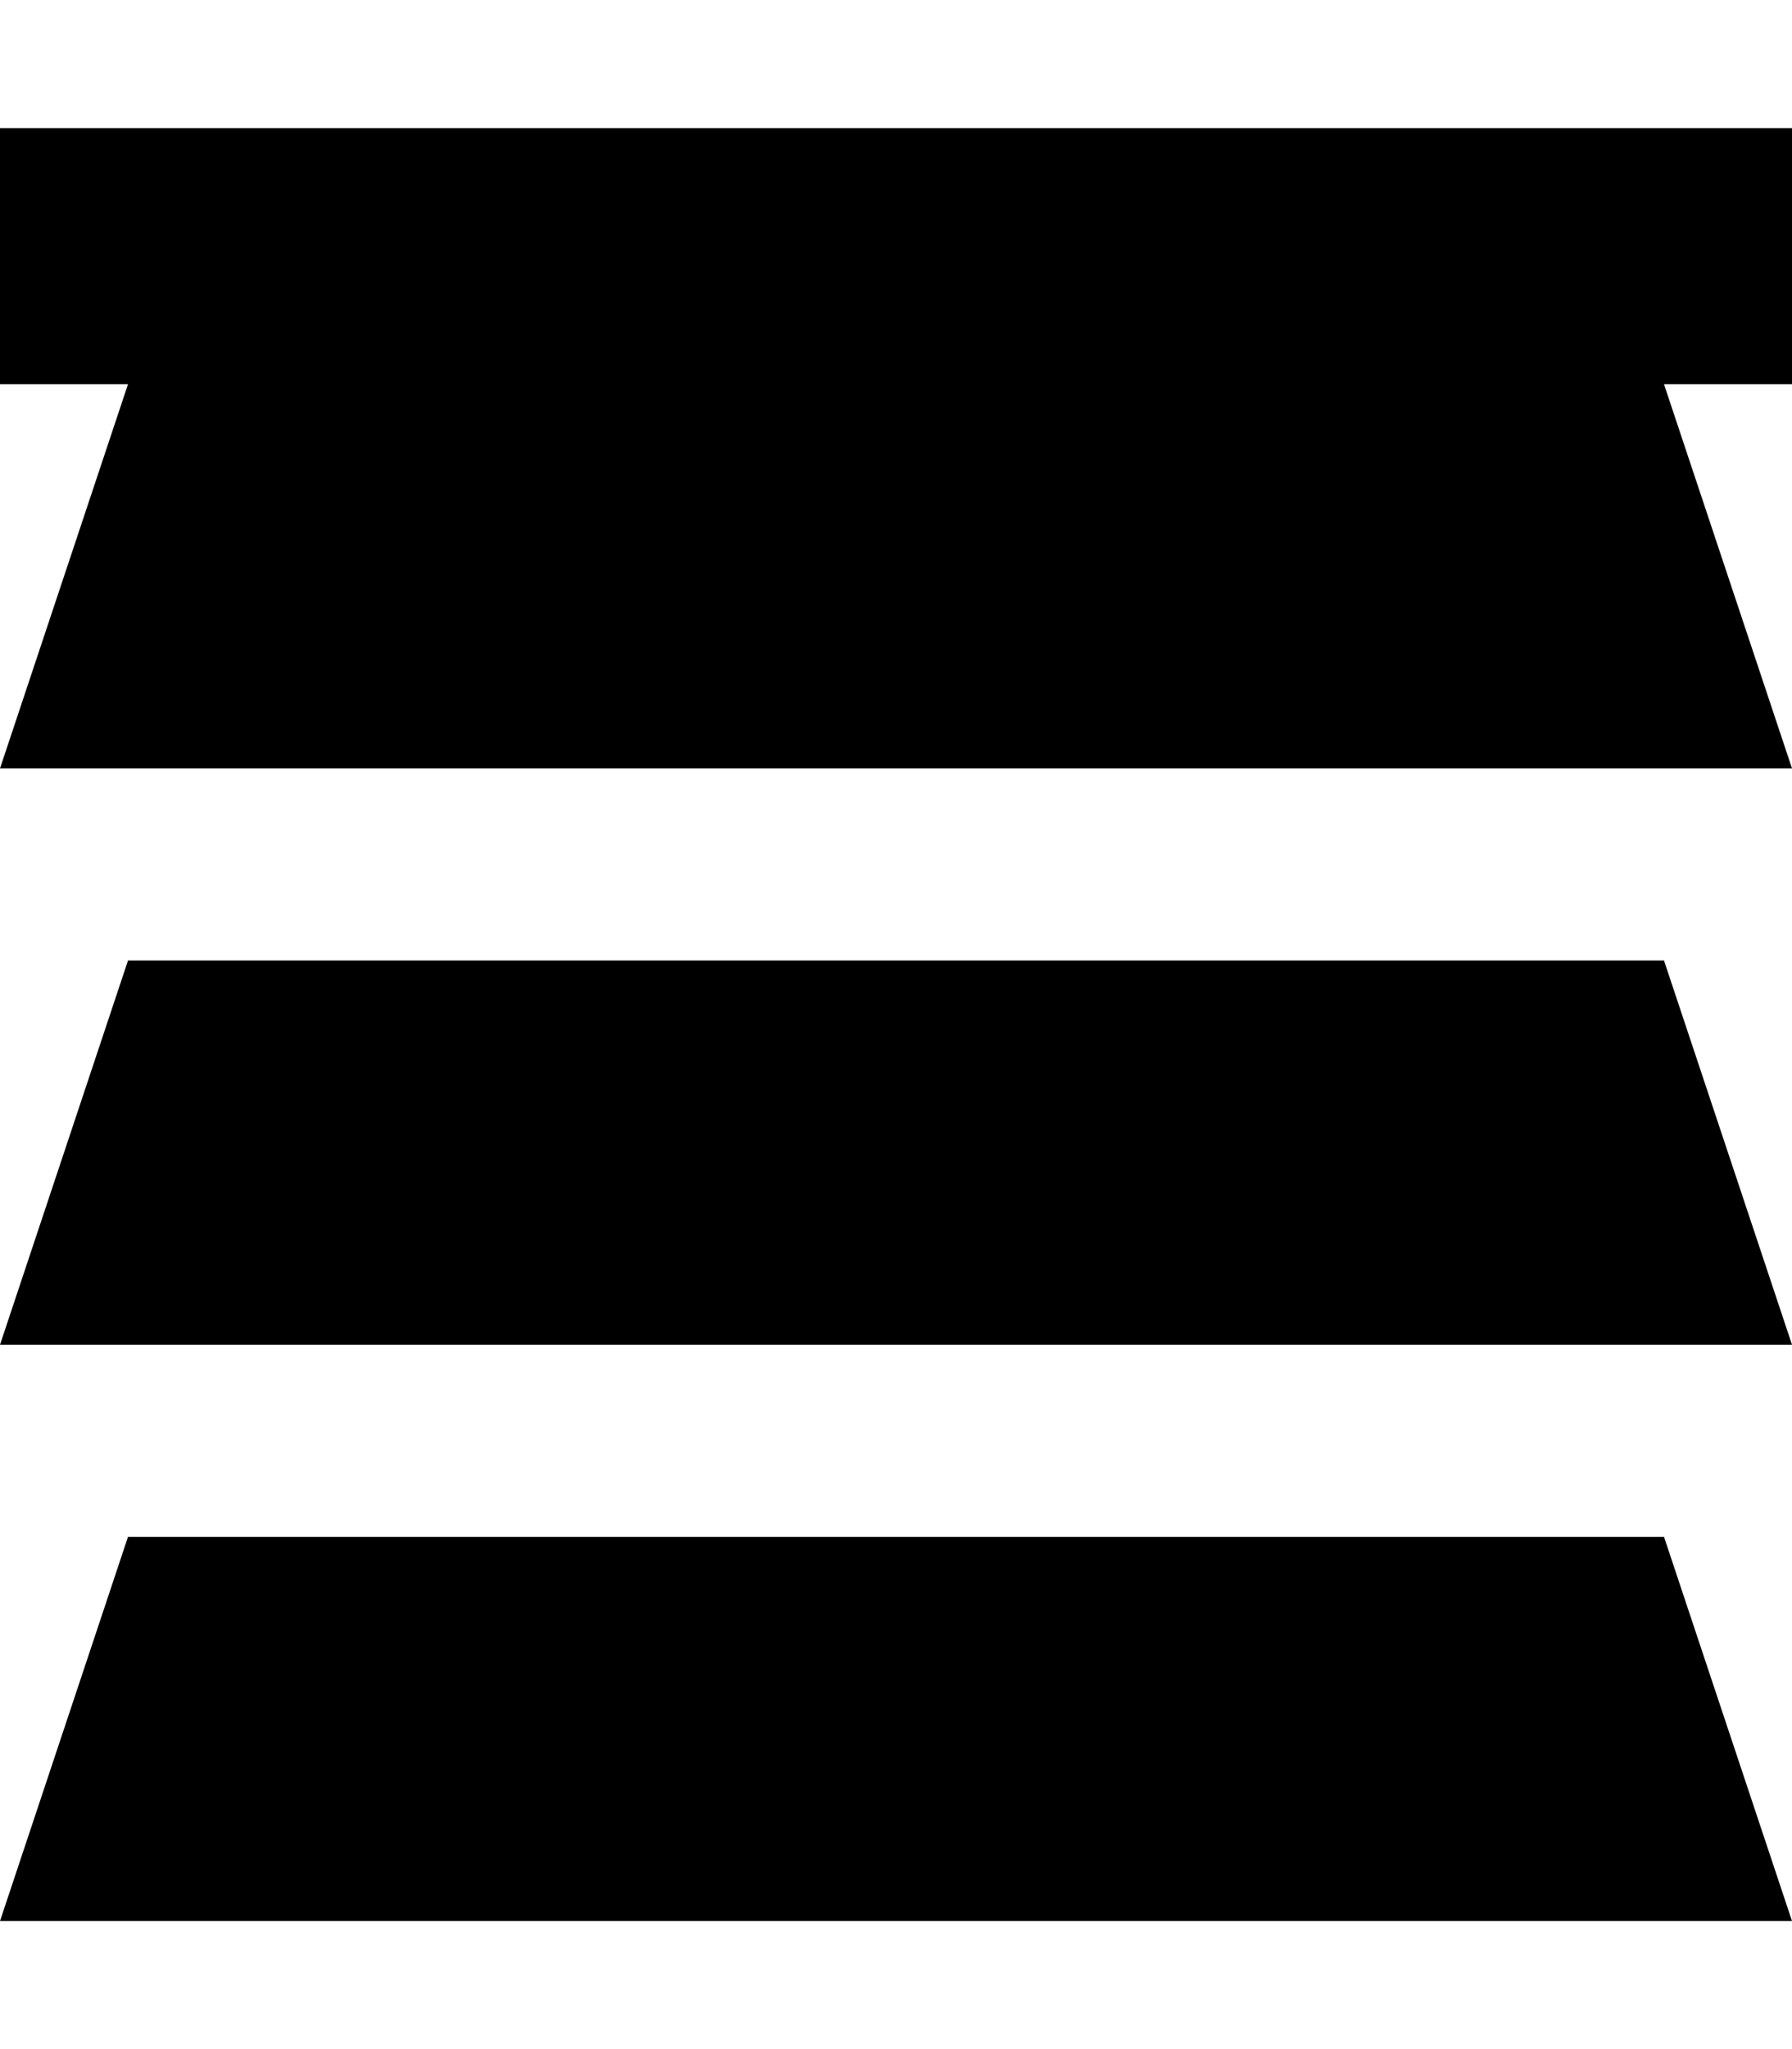 <svg xmlns="http://www.w3.org/2000/svg" viewBox="0 0 448 512"><!--! Font Awesome Pro 7.0.0 by @fontawesome - https://fontawesome.com License - https://fontawesome.com/license (Commercial License) Copyright 2025 Fonticons, Inc. --><path fill="currentColor" d="M448 32l-448 0 0 64 32 0-32 96 448 0-32-96 32 0 0-64zM0 336l448 0-32-96-384 0-32 96zM448 480l-32-96-384 0-32 96 448 0z"/></svg>
